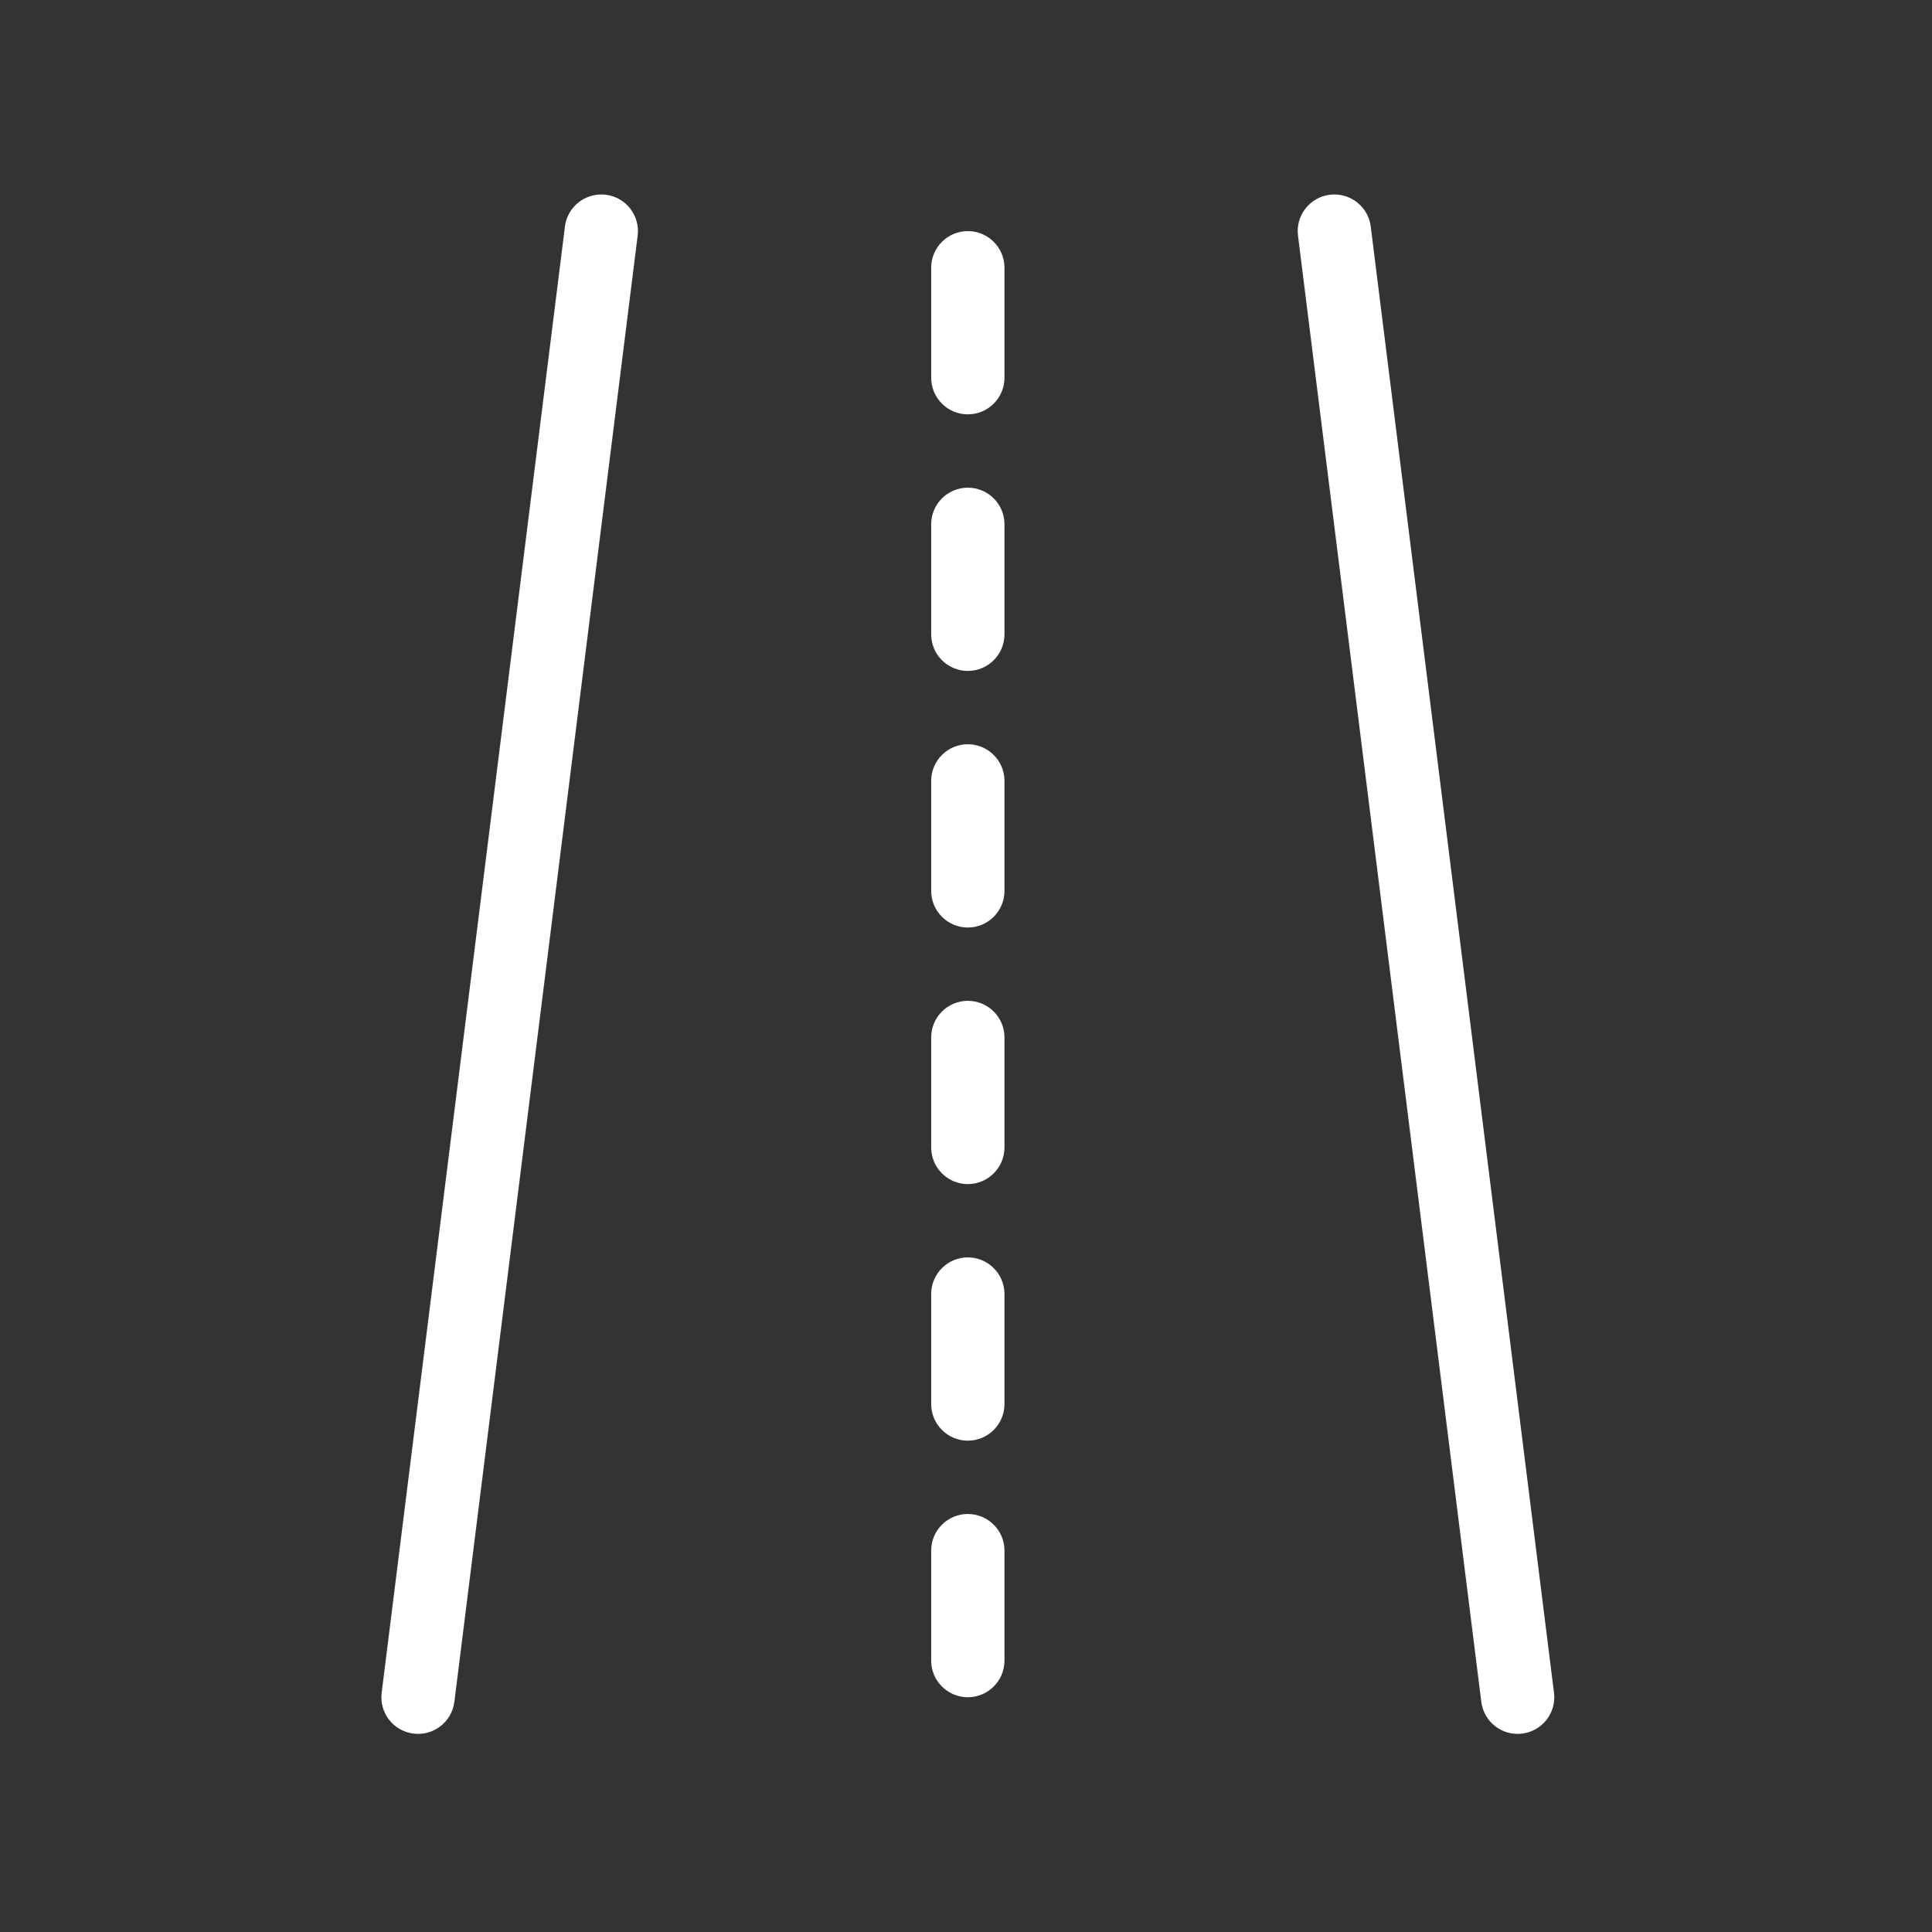<svg xmlns="http://www.w3.org/2000/svg" xmlns:xlink="http://www.w3.org/1999/xlink" width="500" zoomAndPan="magnify" viewBox="0 0 375 375" height="500" preserveAspectRatio="xMidYMid meet" version="1.0"><rect x="0" y="0" width="375" height="375" fill="#333333" stroke="none"/><defs><clipPath id="e8664e2736"><path d="M 74 37.5 L 302 37.5 L 302 337 L 74 337 Z M 74 37.5 " clip-rule="nonzero"/></clipPath></defs><g clip-path="url(#e8664e2736)"><path fill="#ffffff" d="M 116.156 37.77 C 112.855 38.023 110.074 40.566 109.652 43.98 L 74.082 328.559 C 73.59 332.457 76.363 336.008 80.262 336.492 C 84.16 336.984 87.711 334.207 88.195 330.309 L 123.77 45.73 C 124.258 41.832 121.484 38.281 117.586 37.797 C 117.102 37.734 116.625 37.734 116.156 37.77 Z M 259.555 37.77 C 259.086 37.734 258.609 37.734 258.125 37.797 C 254.227 38.281 251.453 41.832 251.941 45.73 L 287.516 330.309 C 288 334.207 291.551 336.984 295.449 336.492 C 299.348 336.008 302.121 332.457 301.629 328.559 L 266.059 43.98 C 265.637 40.566 262.855 38.023 259.555 37.77 Z M 187.855 44.855 C 183.93 44.855 180.742 48.043 180.742 51.969 L 180.742 73.312 C 180.742 77.238 183.93 80.426 187.855 80.426 C 191.781 80.426 194.969 77.238 194.969 73.312 L 194.969 51.969 C 194.969 48.043 191.781 44.855 187.855 44.855 Z M 187.855 94.656 C 183.93 94.656 180.742 97.844 180.742 101.77 L 180.742 123.113 C 180.742 127.043 183.93 130.227 187.855 130.227 C 191.781 130.227 194.969 127.043 194.969 123.113 L 194.969 101.77 C 194.969 97.844 191.781 94.656 187.855 94.656 Z M 187.855 144.457 C 183.93 144.457 180.742 147.645 180.742 151.57 L 180.742 172.914 C 180.742 176.844 183.93 180.031 187.855 180.031 C 191.781 180.031 194.969 176.844 194.969 172.914 L 194.969 151.57 C 194.969 147.645 191.781 144.457 187.855 144.457 Z M 187.855 194.258 C 183.93 194.258 180.742 197.445 180.742 201.375 L 180.742 222.715 C 180.742 226.645 183.93 229.832 187.855 229.832 C 191.781 229.832 194.969 226.645 194.969 222.715 L 194.969 201.375 C 194.969 197.445 191.781 194.258 187.855 194.258 Z M 187.855 244.059 C 183.93 244.059 180.742 247.246 180.742 251.176 L 180.742 272.52 C 180.742 276.445 183.93 279.633 187.855 279.633 C 191.781 279.633 194.969 276.445 194.969 272.52 L 194.969 251.176 C 194.969 247.246 191.781 244.059 187.855 244.059 Z M 187.855 293.863 C 183.93 293.863 180.742 297.051 180.742 300.977 L 180.742 322.32 C 180.742 326.246 183.93 329.434 187.855 329.434 C 191.781 329.434 194.969 326.246 194.969 322.32 L 194.969 300.977 C 194.969 297.051 191.781 293.863 187.855 293.863 Z M 187.855 293.863 " fill-opacity="1" fill-rule="evenodd"/></g></svg>